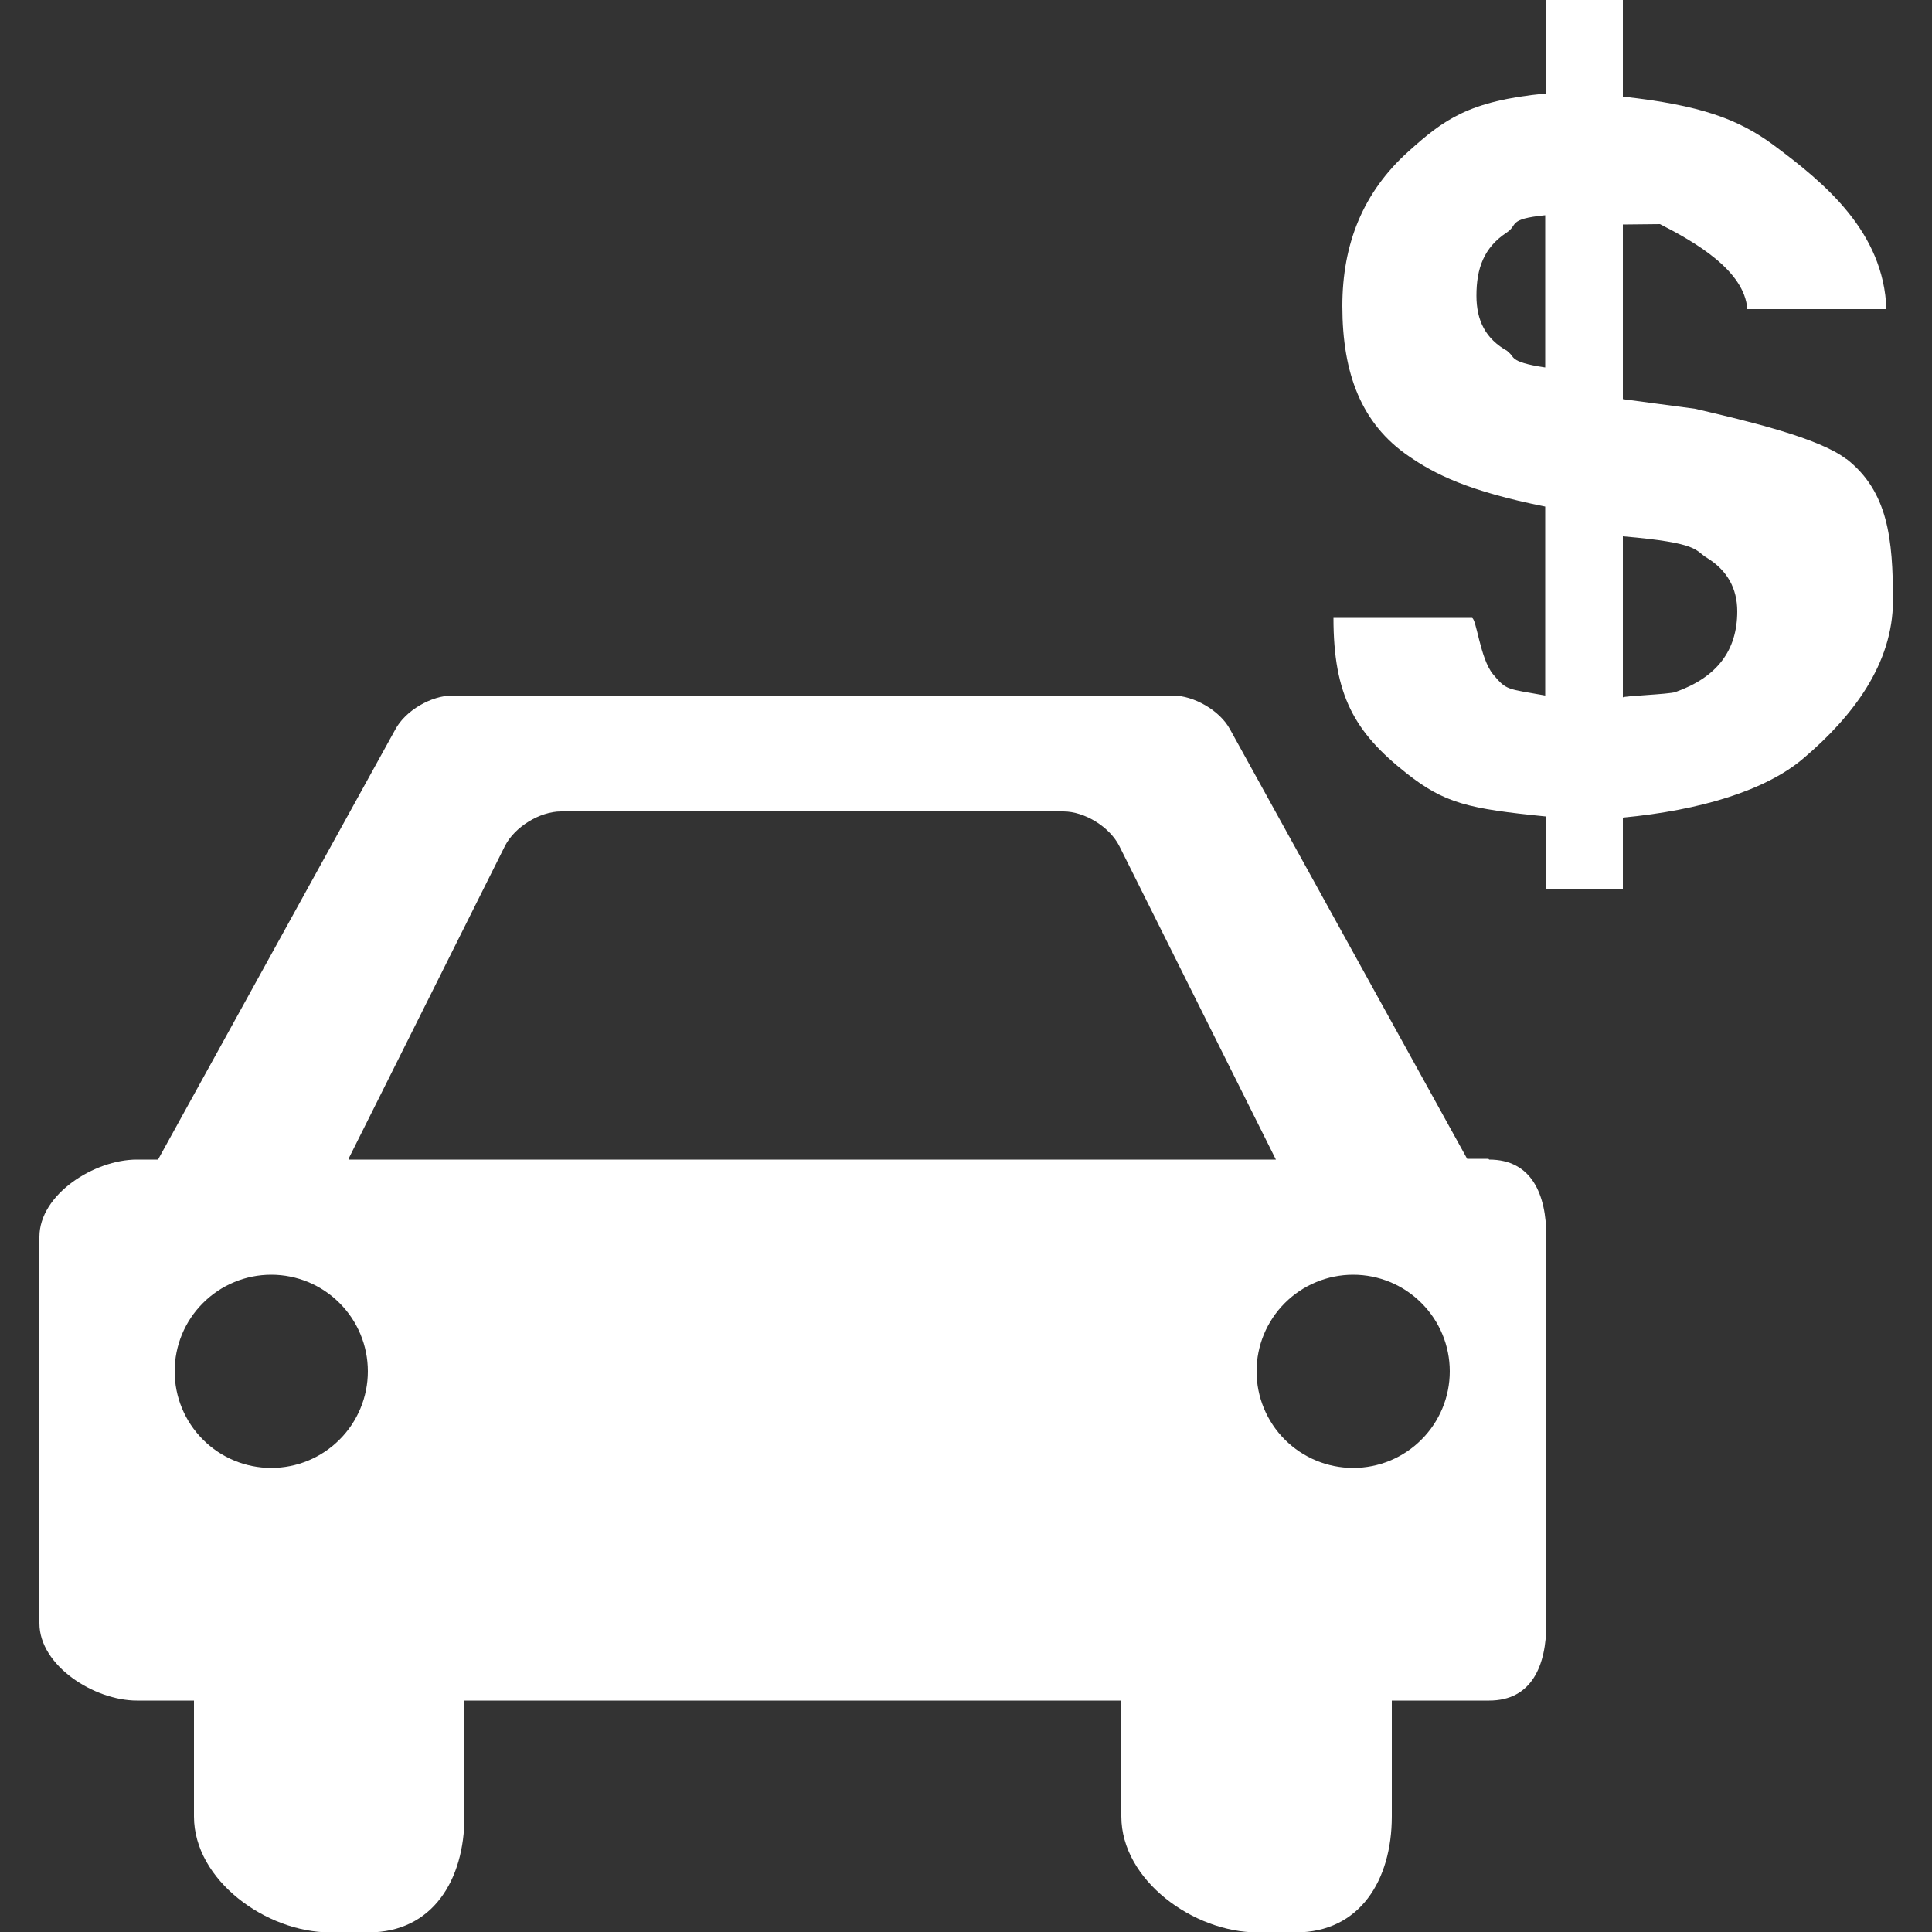 <?xml version="1.0" encoding="UTF-8"?>
<svg xmlns="http://www.w3.org/2000/svg" width="35" height="35" viewBox="0 0 35 35" fill="none">
  <rect x="0" y="0" width="35" height="35" fill="#333333" stroke="none"/>
  <g clip-path="url(#clip0_1129_29)">
    <path d="M33.446 8.316C32.963 7.938 31.675 7.63 30.709 7.406L29.4 7.231V4.067L30.072 4.06C30.702 4.382 31.605 4.9 31.654 5.6H34.174C34.125 4.2 33.061 3.318 32.116 2.618C31.486 2.156 30.8 1.904 29.4 1.75V0H28V1.694C26.6 1.827 26.145 2.177 25.515 2.744C24.689 3.486 24.318 4.424 24.318 5.544C24.318 6.776 24.668 7.679 25.515 8.26C25.991 8.589 26.593 8.897 27.993 9.177V12.6C27.293 12.474 27.293 12.509 27.048 12.215C26.81 11.928 26.747 11.193 26.663 11.193H24.157C24.157 12.593 24.535 13.265 25.487 14.014C26.173 14.553 26.6 14.651 28 14.791V16.1H29.4V14.812C30.8 14.679 31.99 14.322 32.676 13.734C33.565 12.978 34.293 12.026 34.293 10.878C34.293 9.758 34.202 8.904 33.453 8.316H33.446ZM27.314 6.363C26.908 6.139 26.747 5.803 26.747 5.355C26.747 4.865 26.88 4.487 27.293 4.214C27.51 4.074 27.3 3.969 27.993 3.899V6.657C27.293 6.552 27.461 6.454 27.307 6.37L27.314 6.363ZM30.352 12.537C30.233 12.579 29.4 12.607 29.4 12.635V9.716C30.8 9.835 30.695 9.968 30.926 10.108C31.29 10.332 31.472 10.661 31.472 11.074C31.472 11.788 31.101 12.271 30.352 12.537ZM26.964 20.993H26.579L22.281 13.209C22.099 12.873 21.63 12.6 21.245 12.6H8.197C7.812 12.6 7.343 12.873 7.161 13.216L2.863 21.007H2.478C1.708 21.007 0.714 21.637 0.714 22.407V29.407C0.714 30.177 1.708 30.807 2.478 30.807H3.514V32.907C3.514 34.062 4.823 35.007 5.978 35.007H6.678C7.833 35.007 8.414 34.062 8.414 32.907V30.807H20.314V32.907C20.314 34.062 21.623 35.007 22.778 35.007H23.478C24.633 35.007 25.214 34.062 25.214 32.907V30.807H26.978C27.748 30.807 28.014 30.177 28.014 29.407V22.407C28.014 21.637 27.748 21.007 26.978 21.007L26.964 20.993ZM4.914 26.593C4.45 26.593 4.005 26.409 3.677 26.08C3.348 25.752 3.164 25.307 3.164 24.843C3.164 24.379 3.348 23.934 3.677 23.606C4.005 23.277 4.45 23.093 4.914 23.093C5.378 23.093 5.823 23.277 6.151 23.606C6.48 23.934 6.664 24.379 6.664 24.843C6.664 25.307 6.48 25.752 6.151 26.08C5.823 26.409 5.378 26.593 4.914 26.593ZM6.314 20.993L9.149 15.323C9.324 14.98 9.779 14.7 10.164 14.7H19.264C19.649 14.7 20.104 14.98 20.279 15.33L23.114 21.007H6.314V20.993ZM24.514 26.593C24.05 26.593 23.605 26.409 23.276 26.08C22.948 25.752 22.764 25.307 22.764 24.843C22.764 24.379 22.948 23.934 23.276 23.606C23.605 23.277 24.05 23.093 24.514 23.093C24.978 23.093 25.423 23.277 25.751 23.606C26.08 23.934 26.264 24.379 26.264 24.843C26.264 25.307 26.08 25.752 25.751 26.08C25.423 26.409 24.978 26.593 24.514 26.593Z" fill="white"></path>
  </g>
  <defs>
    <clipPath id="clip0_1129_29">
      <rect width="35" height="35" fill="white"></rect>
    </clipPath>
  </defs>
</svg>
